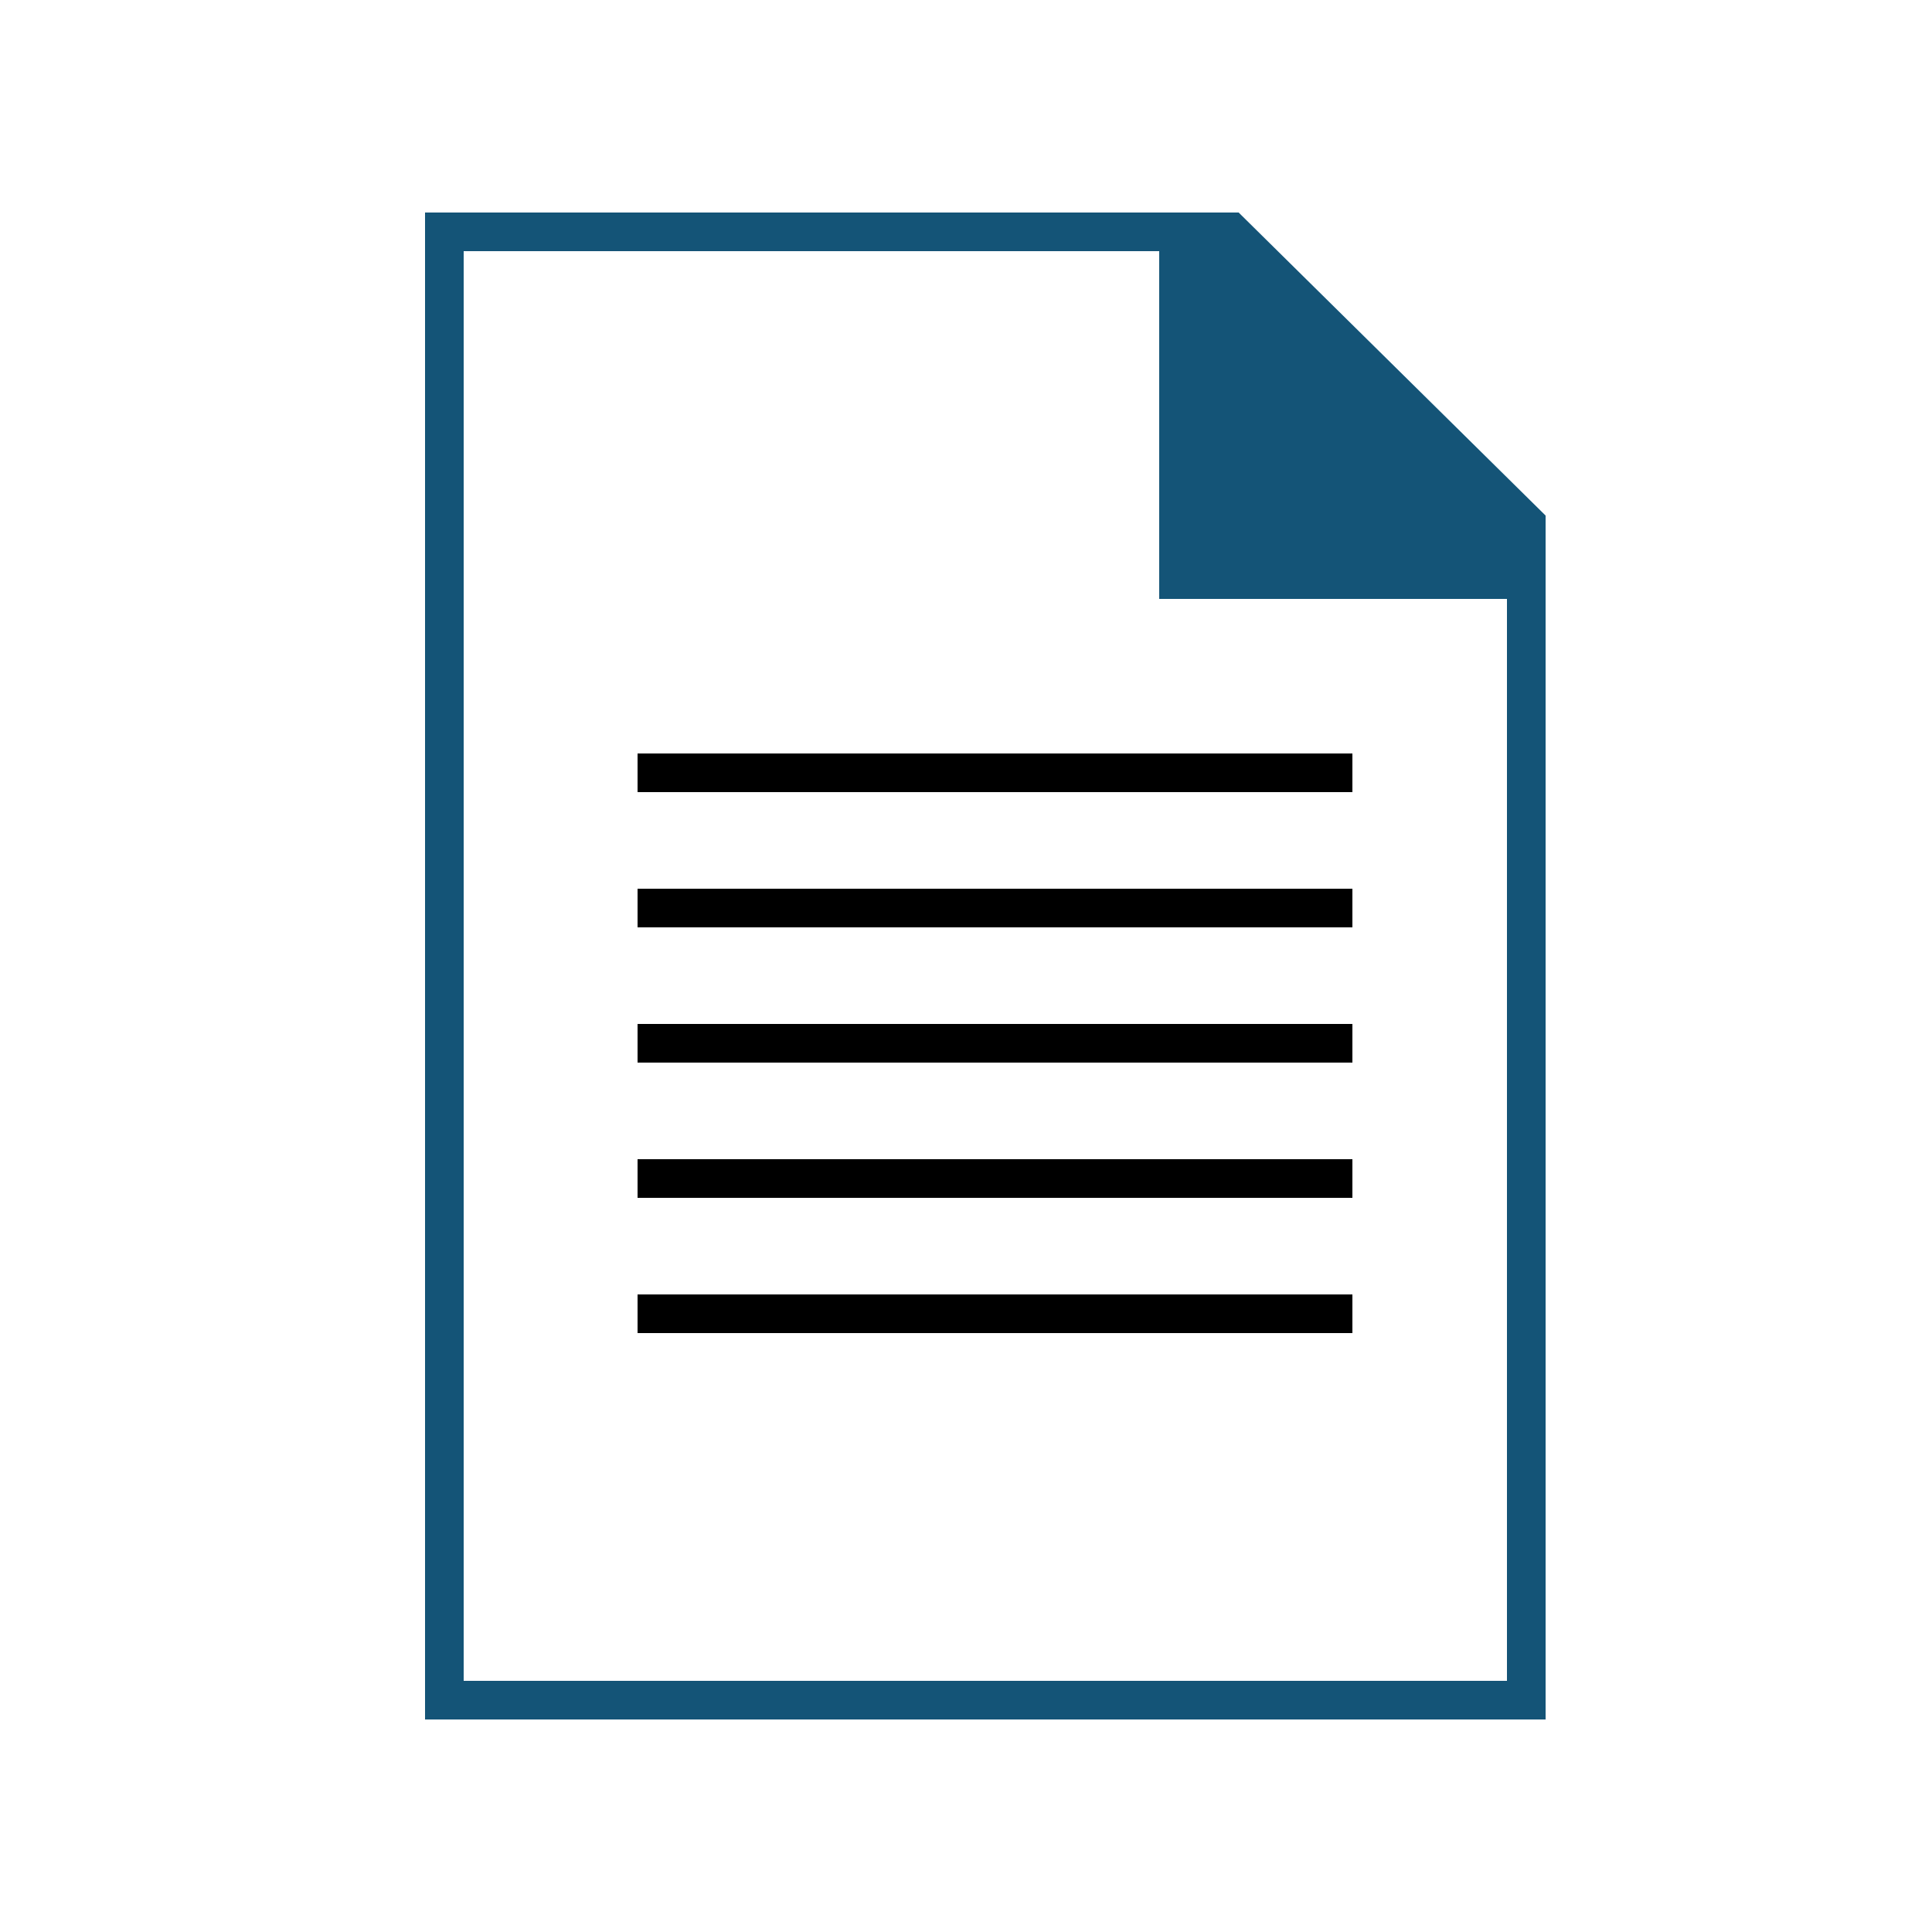 <svg xmlns="http://www.w3.org/2000/svg" width="100" height="100" viewBox="0 0 100 100">
  <path fill="#145477" d="M22,89V11H64.112L80,26.686V89H22ZM78,31H60V13H24V87H78V31Z"></path>
  <path fill-rule="evenodd" d="M33,39H70v2H33V39Zm0,7H70v2H33V46Zm0,7H70v2H33V53Zm0,7H70v2H33V60Zm0,7H70v2H33V67Z"></path>
</svg>
